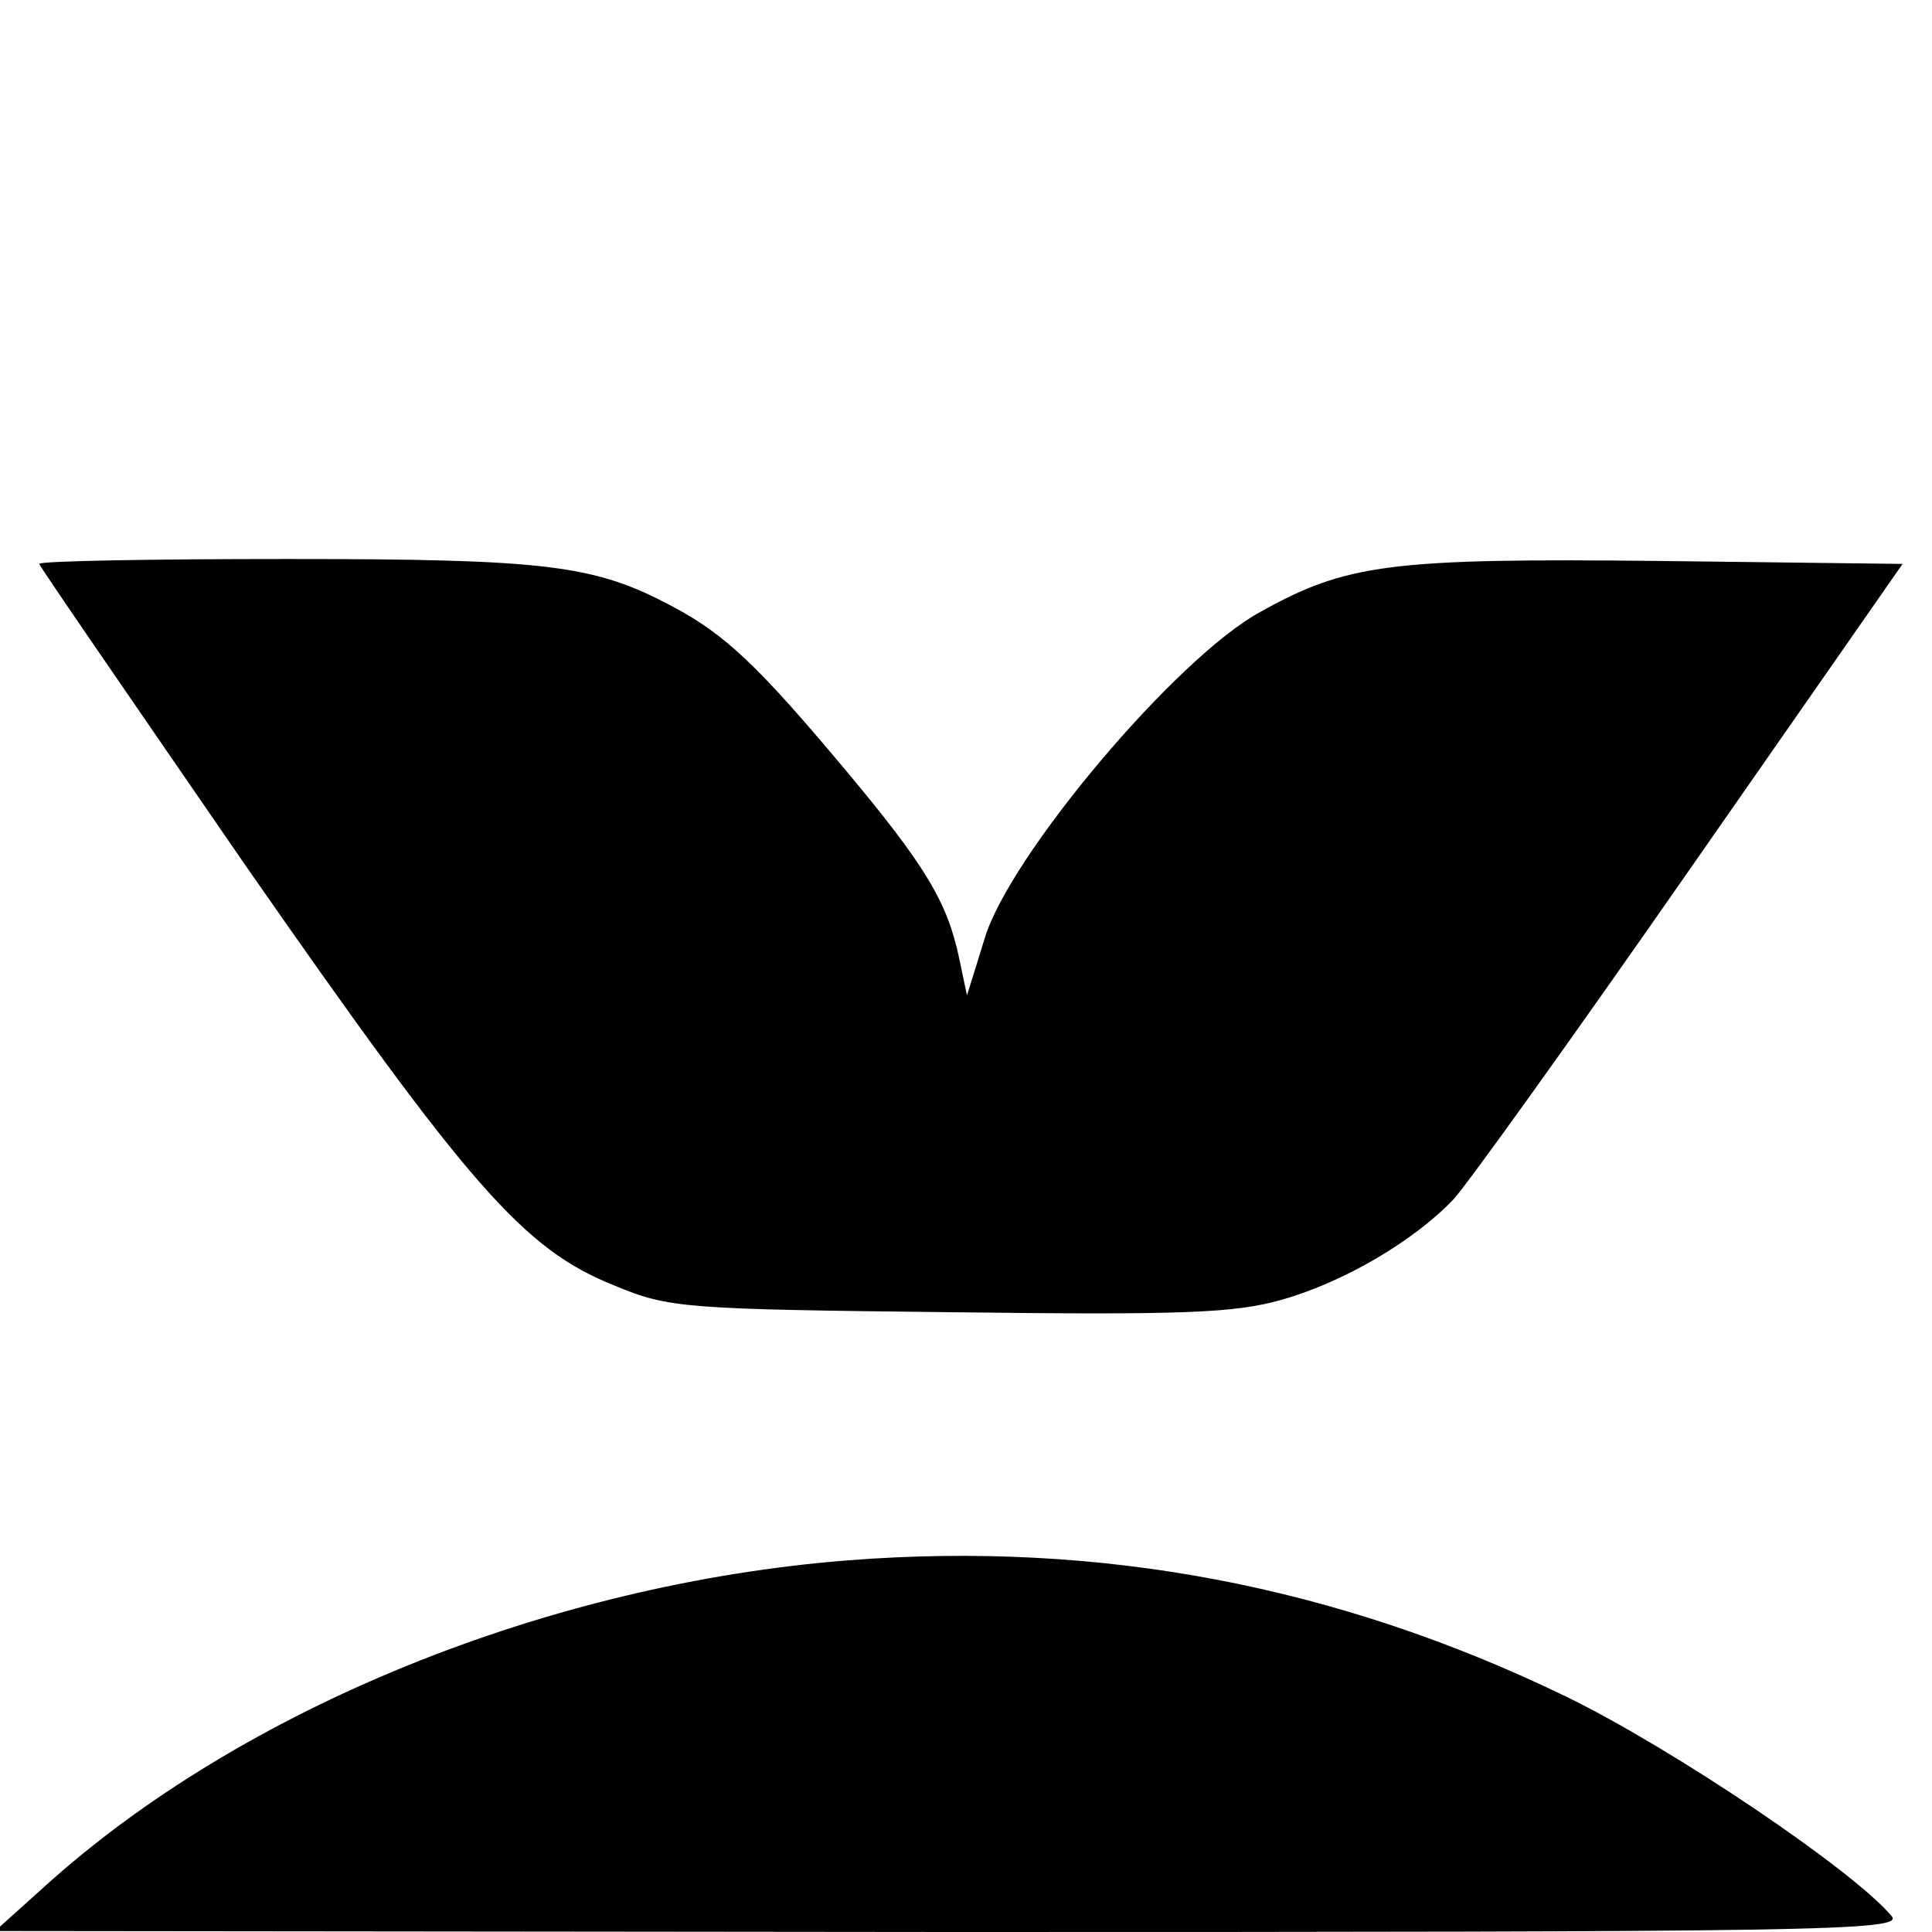 <?xml version="1.0" standalone="no"?>
<!DOCTYPE svg PUBLIC "-//W3C//DTD SVG 20010904//EN"
 "http://www.w3.org/TR/2001/REC-SVG-20010904/DTD/svg10.dtd">
<svg version="1.0" xmlns="http://www.w3.org/2000/svg"
 width="197pt" height="197pt" viewBox="0 0 197 197"
 preserveAspectRatio="xMidYMid meet">
<g transform="translate(0,197) scale(0.1,-0.1)"
fill="#000000" stroke="none">
<path d="M40 1395 c0 -2 95 -140 210 -307 229 -329 284 -392 377 -429 55 -23
72 -24 341 -27 239 -3 292 -1 340 13 63 18 134 60 174 102 14 15 123 167 242
338 l216 310 -247 3 c-276 3 -320 -3 -408 -52 -86 -47 -256 -249 -281 -333
l-18 -58 -8 38 c-12 57 -34 94 -116 192 -88 105 -122 138 -177 167 -79 42
-127 48 -392 48 -139 0 -253 -2 -253 -5z"/>
<path d="M865 379 c-306 -24 -619 -151 -820 -333 l-50 -45 974 -1 c884 0 972
1 960 16 -38 46 -223 171 -332 224 -233 113 -475 159 -732 139z"/>
</g>
</svg>
